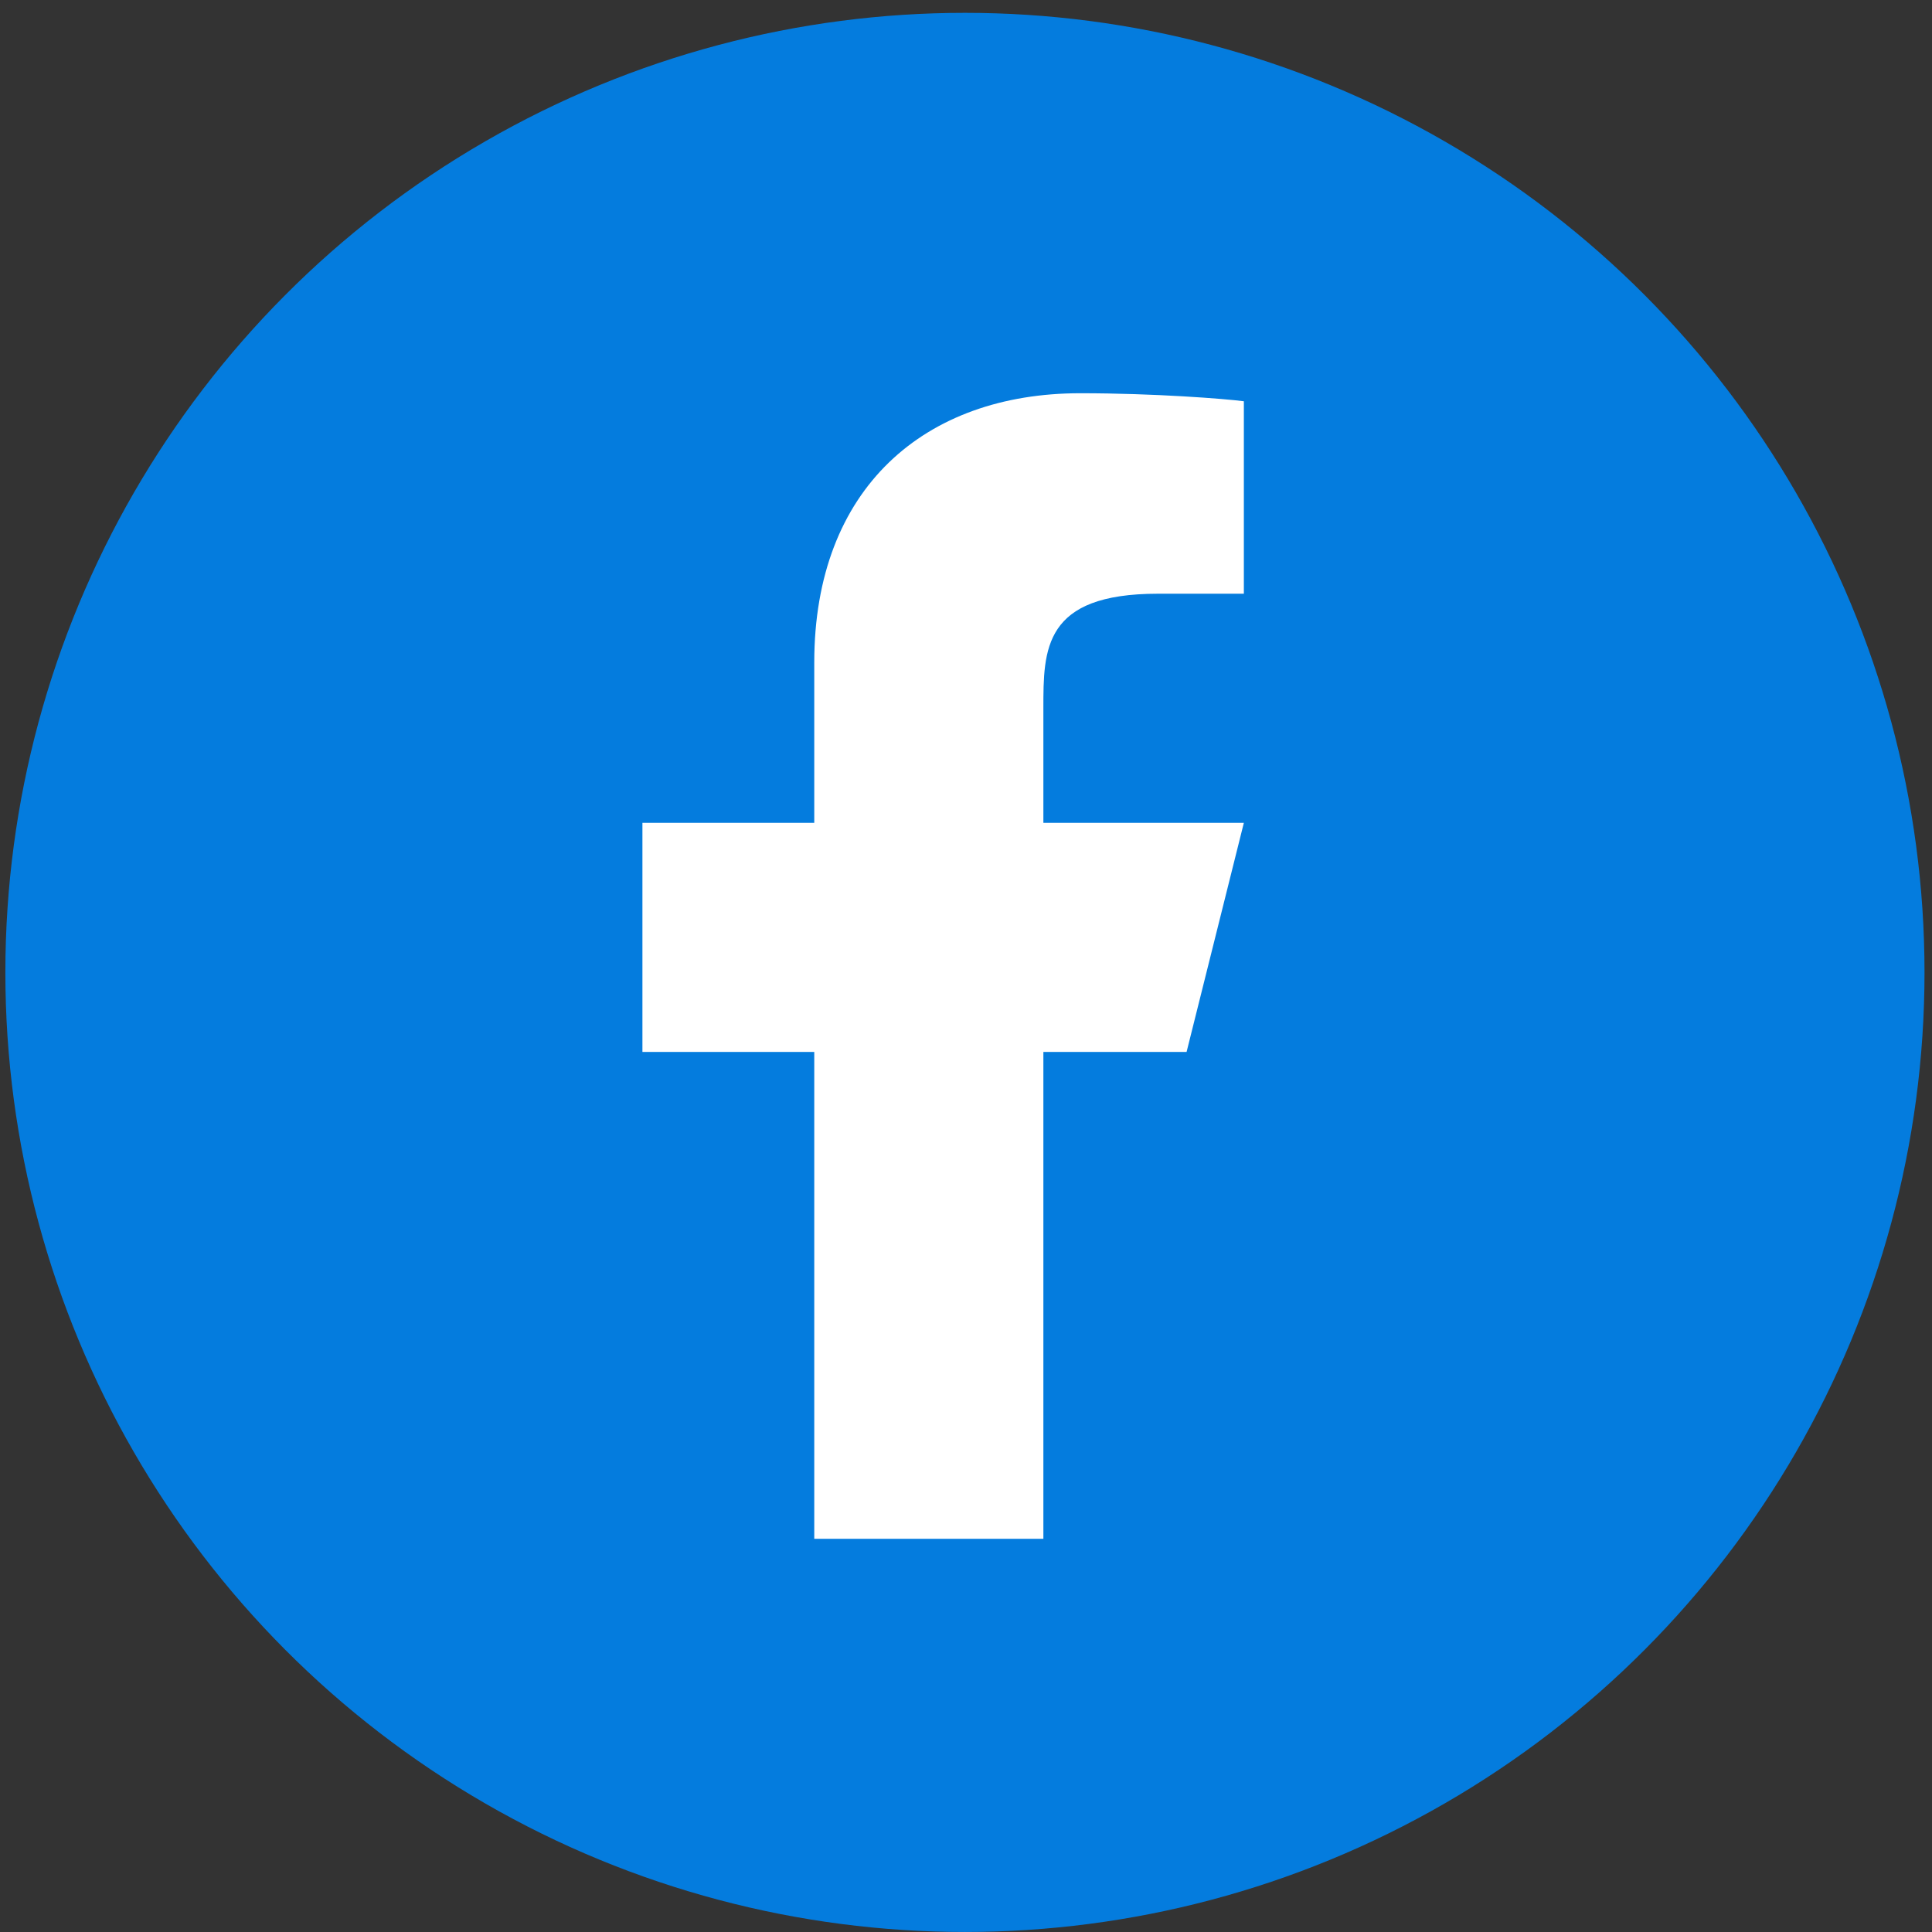 <svg width="104" height="104" viewBox="0 0 104 104" fill="none" xmlns="http://www.w3.org/2000/svg">
<rect x="0" y="0" width="104" height="104" fill="#333333" stroke="none"/>
<circle cx="51.943" cy="52.345" r="51.654" fill="#047CDE"/>
<path d="M56.165 56.626H63.874L66.957 44.293H56.165V38.126C56.165 34.95 56.165 31.96 62.332 31.96H66.957V21.6C65.952 21.467 62.156 21.168 58.148 21.168C49.777 21.168 43.832 26.277 43.832 35.66V44.293H34.582V56.626H43.832V82.835H56.165V56.626Z" fill="white"/>
</svg>
